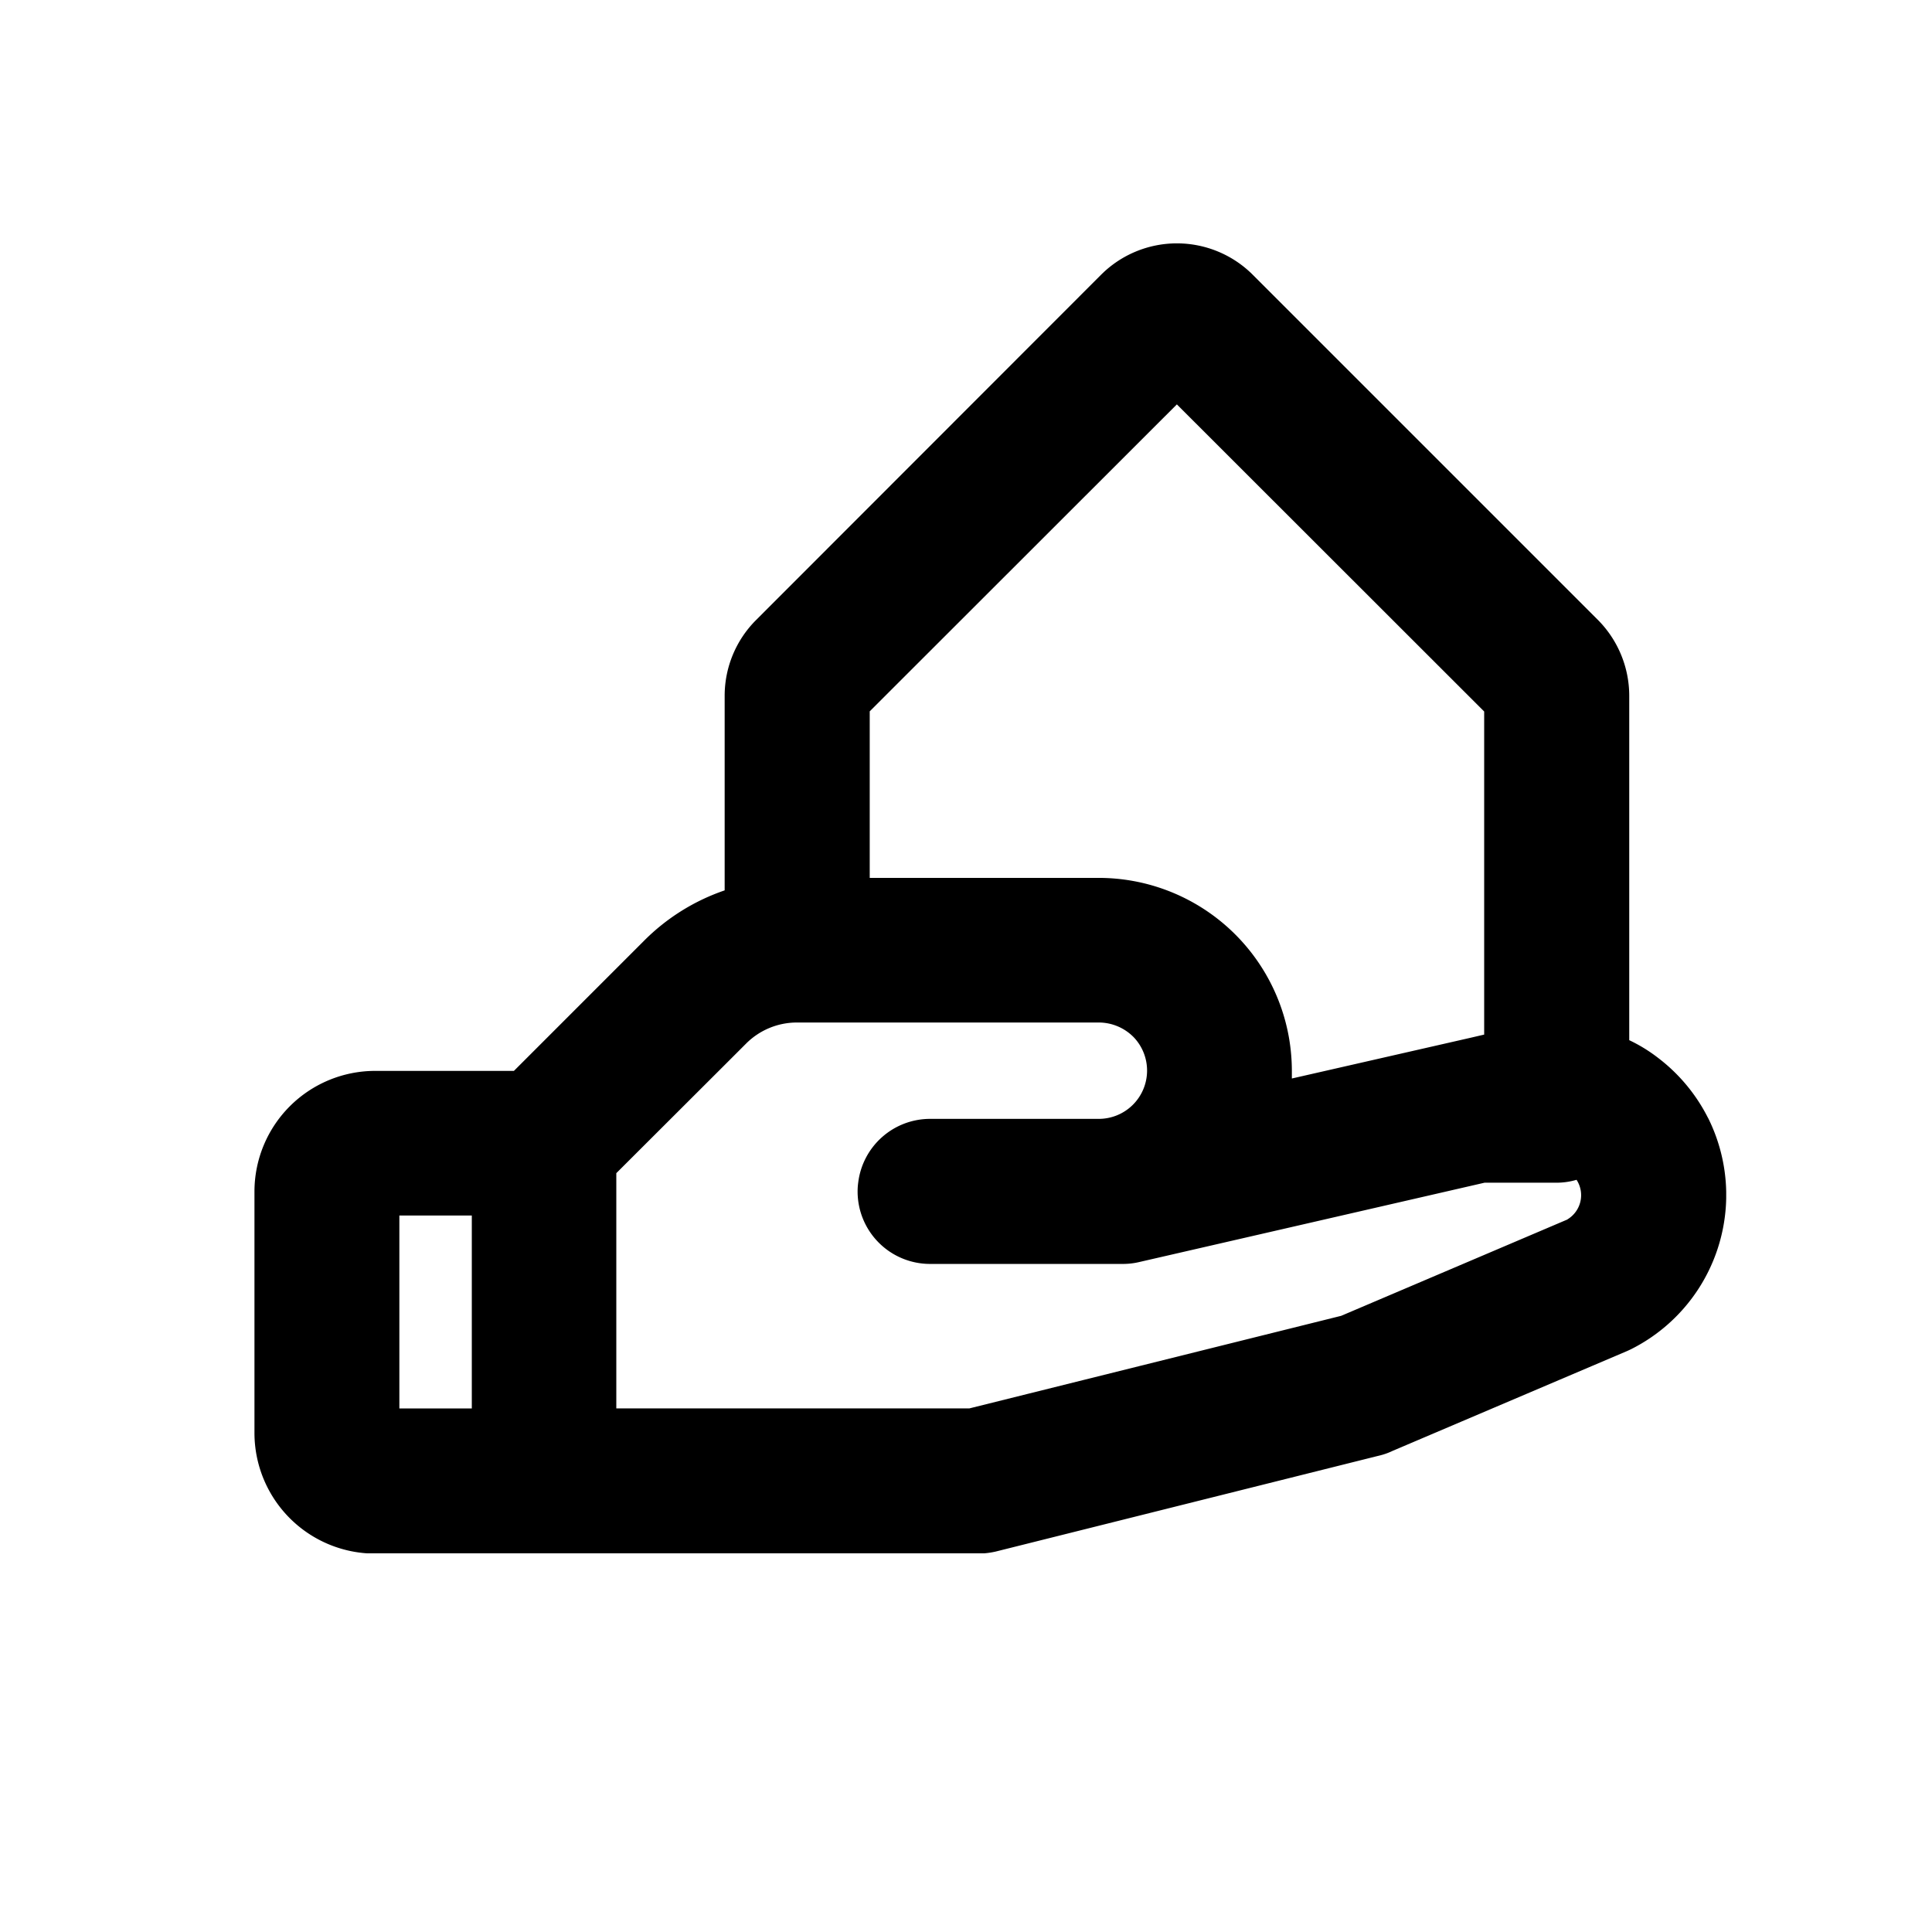 <svg xmlns="http://www.w3.org/2000/svg" xmlns:xlink="http://www.w3.org/1999/xlink" width="48" height="48" viewBox="0 0 48 48">
  <defs>
    <clipPath id="clip-path">
      <circle id="楕円形_18" data-name="楕円形 18" cx="24" cy="24" r="24" transform="translate(56 951)" fill="none" stroke="#ededed" stroke-linecap="round" stroke-linejoin="bevel" stroke-width="1"/>
    </clipPath>
    <clipPath id="clip-path-2">
      <rect id="長方形_8471" data-name="長方形 8471" width="36.565" height="32.545"/>
    </clipPath>
  </defs>
  <g id="マスクグループ_242" data-name="マスクグループ 242" transform="translate(-56 -951)" clip-path="url(#clip-path)">
    <g id="グループ_17952" data-name="グループ 17952" transform="translate(62.322 957.047)">
      <g id="グループ_17952-2" data-name="グループ 17952" transform="translate(0 0)" clip-path="url(#clip-path-2)">
        <path id="パス_27502" data-name="パス 27502" d="M36.113,21.727a4.315,4.315,0,0,0-1.236-1.488,3.875,3.875,0,0,0-.721-.443V11.24a2.678,2.678,0,0,0-.777-1.884L24.8.777a2.666,2.666,0,0,0-3.764,0L12.465,9.355a2.661,2.661,0,0,0-.783,1.884v4.835a5.2,5.2,0,0,0-2.018,1.267L6.446,20.559H3a3,3,0,0,0-3,3v5.993a3,3,0,0,0,3,3H17.984a2.027,2.027,0,0,0,.432-.051l9.592-2.4A1.646,1.646,0,0,0,28.276,30l5.818-2.477c.036-.015.067-.031.1-.046a4.287,4.287,0,0,0,1.92-5.751M5.4,28.946H3.6V24.152H5.4ZM22.917,4l7.635,7.63v8.027l-.33.077-4.448,1.014v-.185a4.867,4.867,0,0,0-.072-.829,4.8,4.8,0,0,0-4.721-3.97H15.286V11.626Zm9.705,20.25L27,26.644l-9.237,2.3H8.99V23.1l2.693-2.688.525-.525a1.784,1.784,0,0,1,1.272-.53h7.5a1.218,1.218,0,0,1,.87.371,1.2,1.2,0,0,1-.87,2.023h-4.2A1.8,1.8,0,0,0,15,23.334a1.6,1.6,0,0,0-.015.221,1.8,1.8,0,0,0,1.8,1.8h4.793a1.748,1.748,0,0,0,.4-.046l8.583-1.972h1.792a1.766,1.766,0,0,0,.494-.072.7.7,0,0,1-.227.983" transform="translate(0 0)"/>
      </g>
    </g>
  </g>
</svg>
